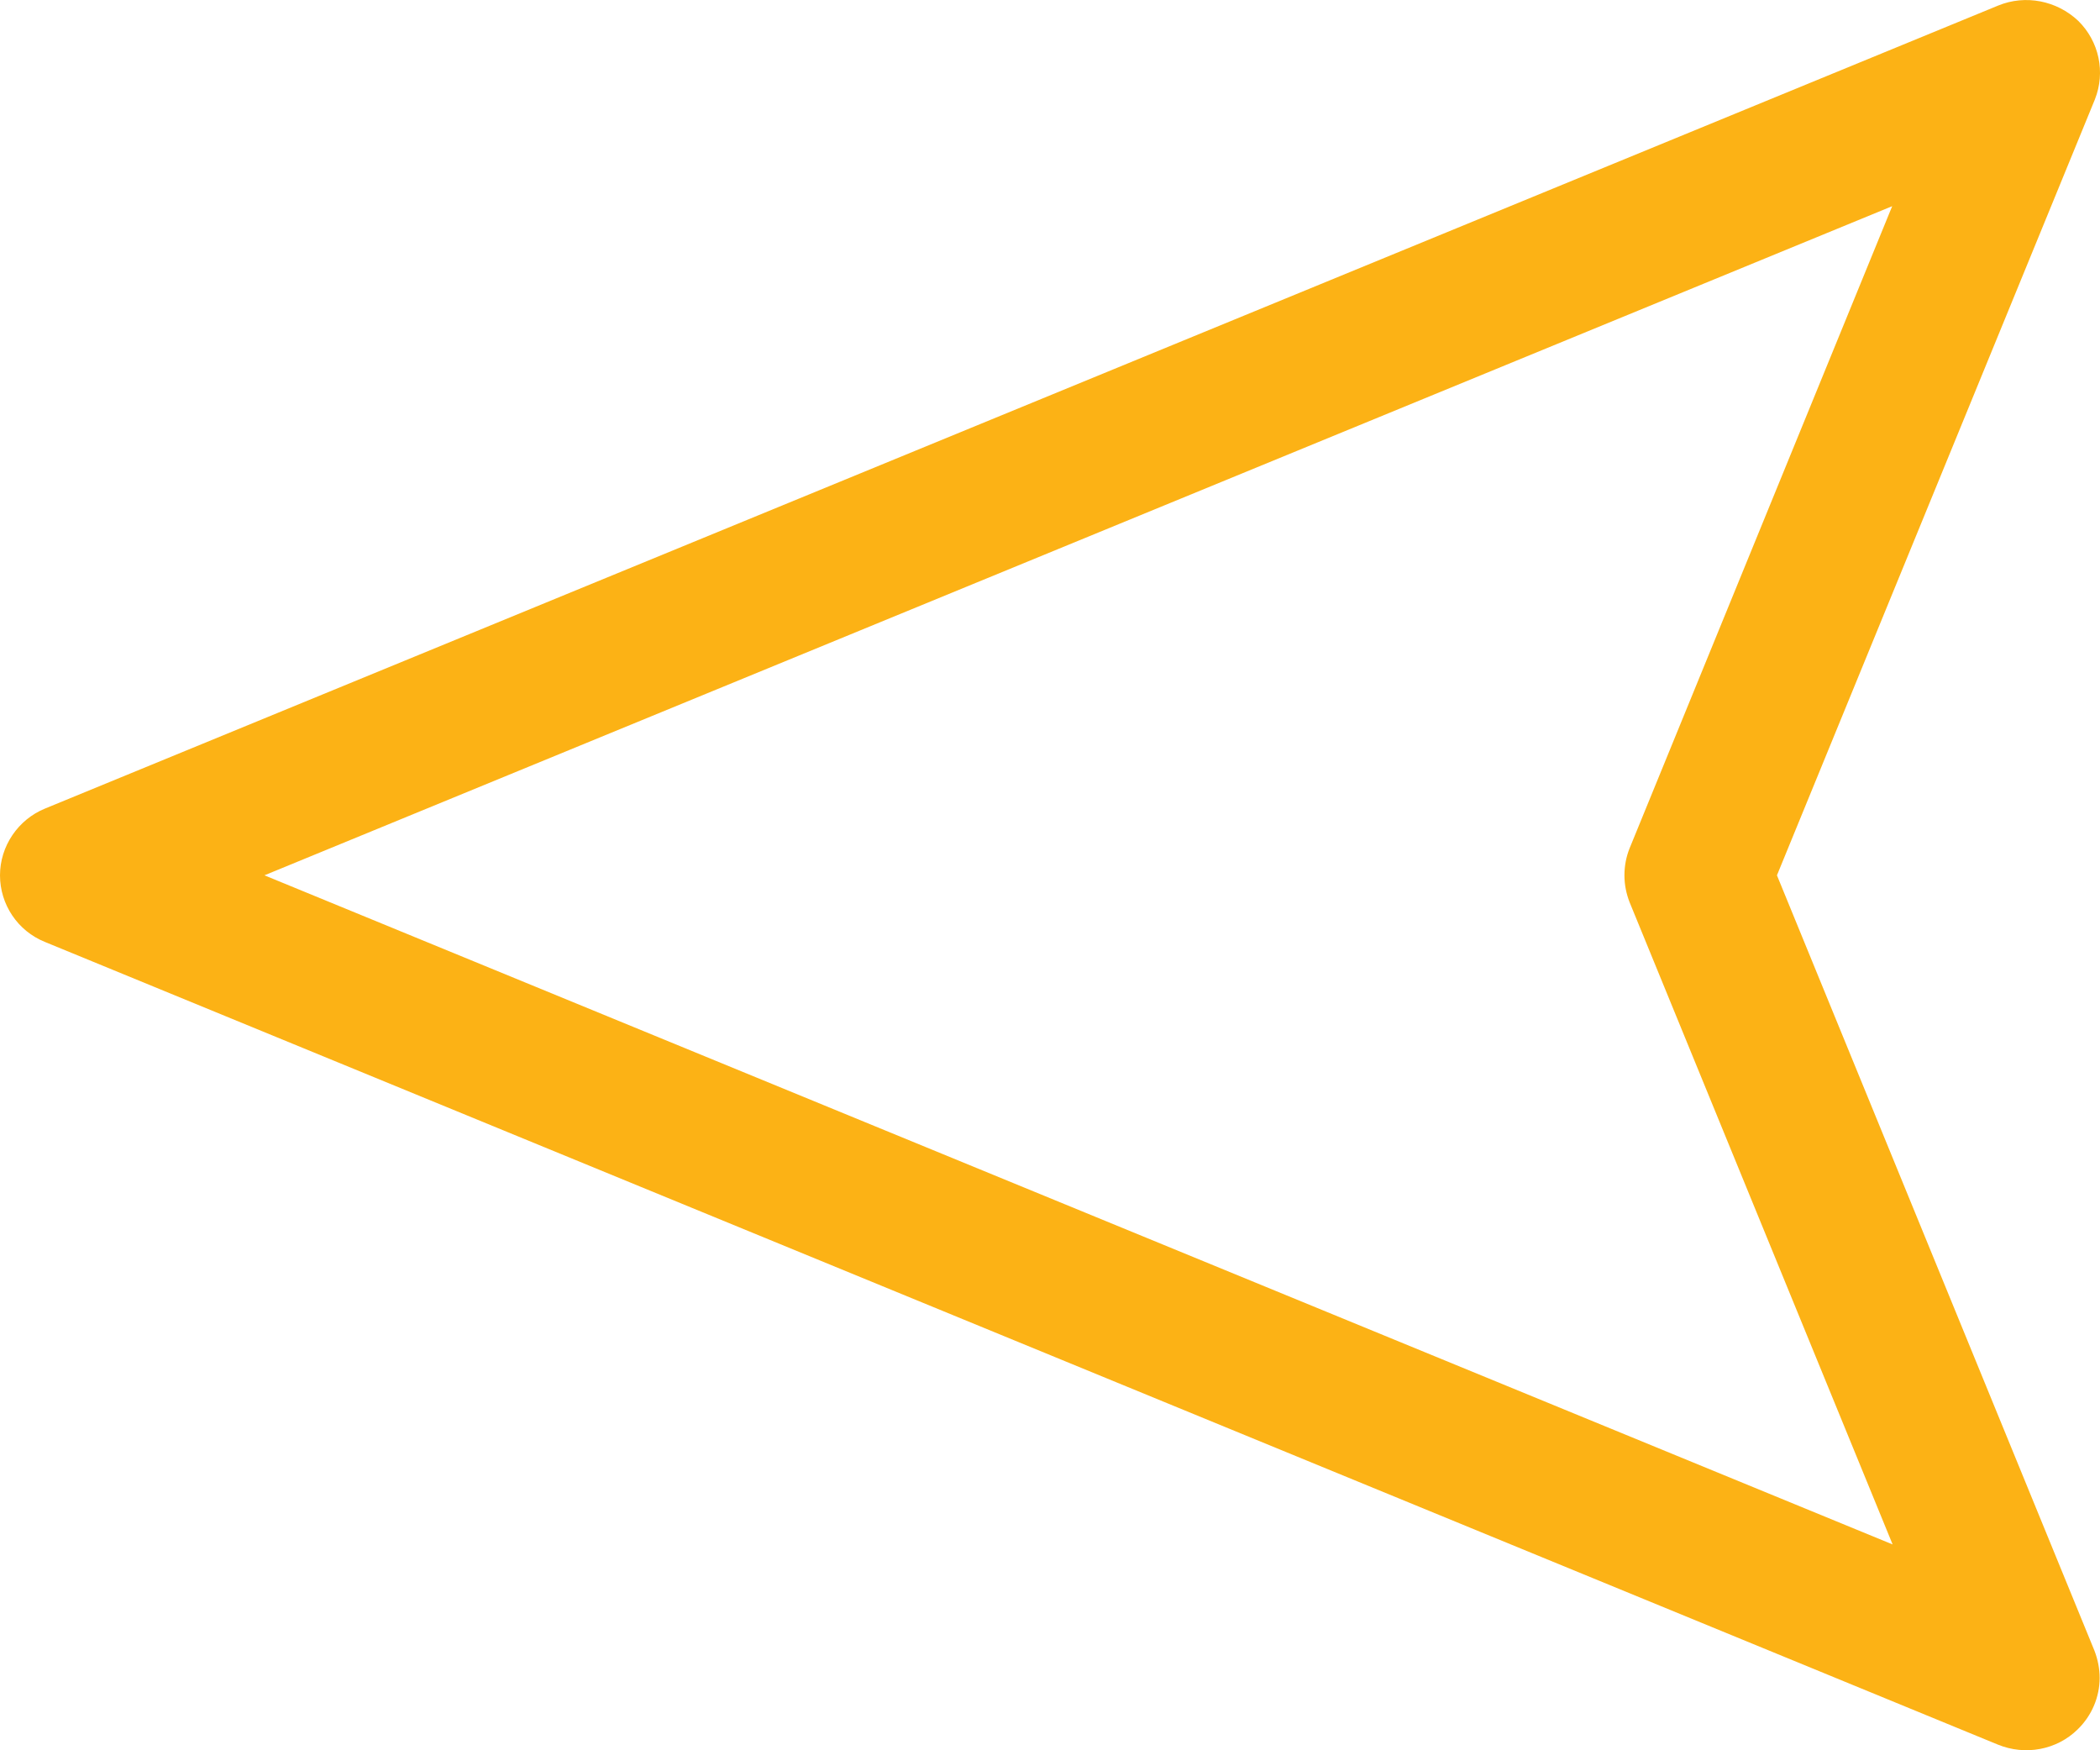 <svg 
 xmlns="http://www.w3.org/2000/svg"
 xmlns:xlink="http://www.w3.org/1999/xlink"
 width="24px" height="20px">
<path fill-rule="evenodd"  fill="rgb(252, 178, 21)"
 d="M0.515,10.764 C0.201,10.638 0.000,10.334 0.000,10.002 C0.000,9.669 0.206,9.365 0.515,9.239 L22.835,0.064 C23.148,-0.065 23.506,0.007 23.751,0.238 C23.991,0.474 24.064,0.826 23.942,1.135 L20.308,10.002 L23.937,18.863 C23.976,18.965 23.996,19.071 23.996,19.172 C23.996,19.389 23.908,19.602 23.746,19.760 C23.506,19.997 23.144,20.064 22.830,19.934 L0.515,10.764 ZM18.624,10.310 C18.585,10.209 18.565,10.108 18.565,10.002 C18.565,9.895 18.585,9.790 18.624,9.693 L21.625,2.356 L3.022,10.002 L21.630,17.648 L18.624,10.310 Z"/>
</svg>